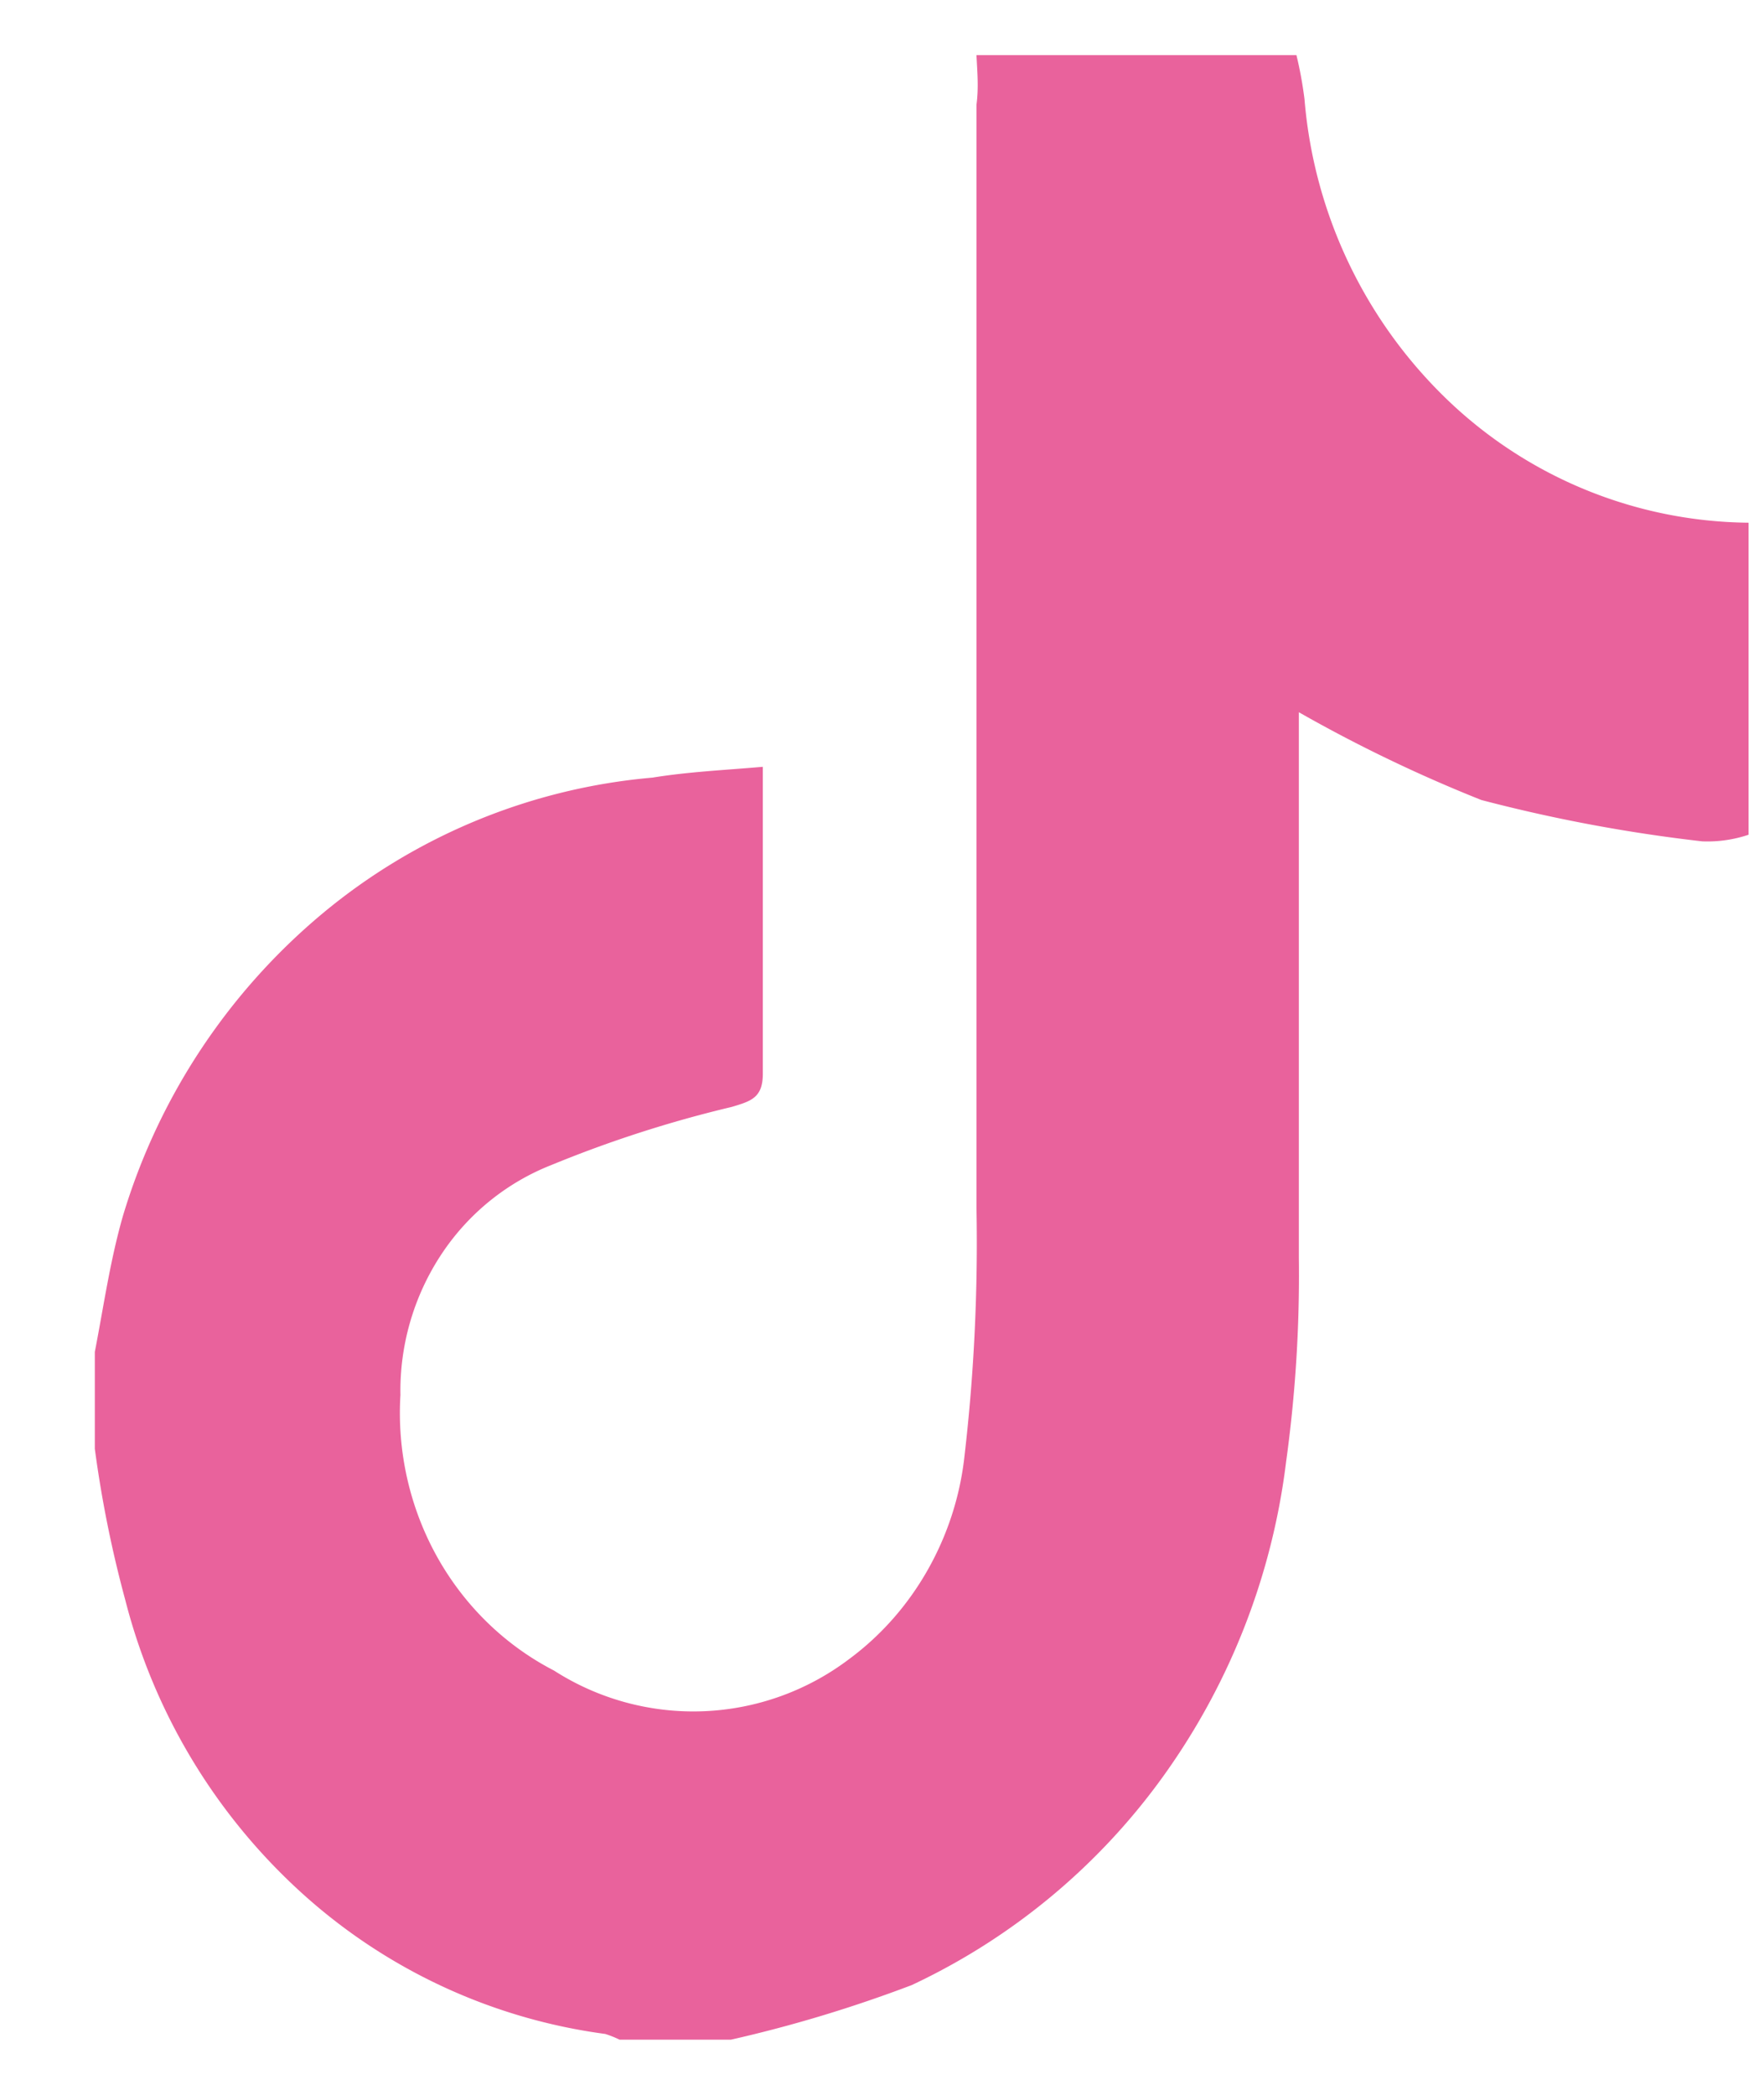 <svg width="16" height="19" fill="none" xmlns="http://www.w3.org/2000/svg"><path d="M8.857.5h2.902c.032.131.056.264.073.398a4.267 4.267 0 0 0 1.295 2.727 3.999 3.999 0 0 0 2.733 1.116v2.83a1.167 1.167 0 0 1-.421.06 14.278 14.278 0 0 1-2.003-.375 13.259 13.259 0 0 1-1.655-.796v4.947c.008.62-.031 1.24-.116 1.854a6.166 6.166 0 0 1-1.1 2.83 5.89 5.89 0 0 1-2.296 1.914c-.535.203-1.083.369-1.64.495H5.62a.953.953 0 0 0-.13-.052 5.103 5.103 0 0 1-2.759-1.284 5.39 5.39 0 0 1-1.596-2.657A10.561 10.561 0 0 1 .86 13.14v-.878c.08-.412.138-.825.254-1.23a5.707 5.707 0 0 1 1.814-2.749 5.407 5.407 0 0 1 2.99-1.23c.326-.053.653-.068 1.001-.098V9.74c0 .218-.109.248-.283.3a10.94 10.94 0 0 0-1.633.526c-.408.16-.76.445-1.005.819a2.246 2.246 0 0 0-.366 1.268c-.031.512.085 1.022.332 1.466.248.445.617.804 1.061 1.033a2.34 2.34 0 0 0 2.678-.105c.289-.214.53-.488.71-.805.18-.317.295-.669.335-1.034.087-.747.123-1.5.109-2.252V.95c.021-.157.007-.3 0-.45Z" fill="#E9629C"/></svg>